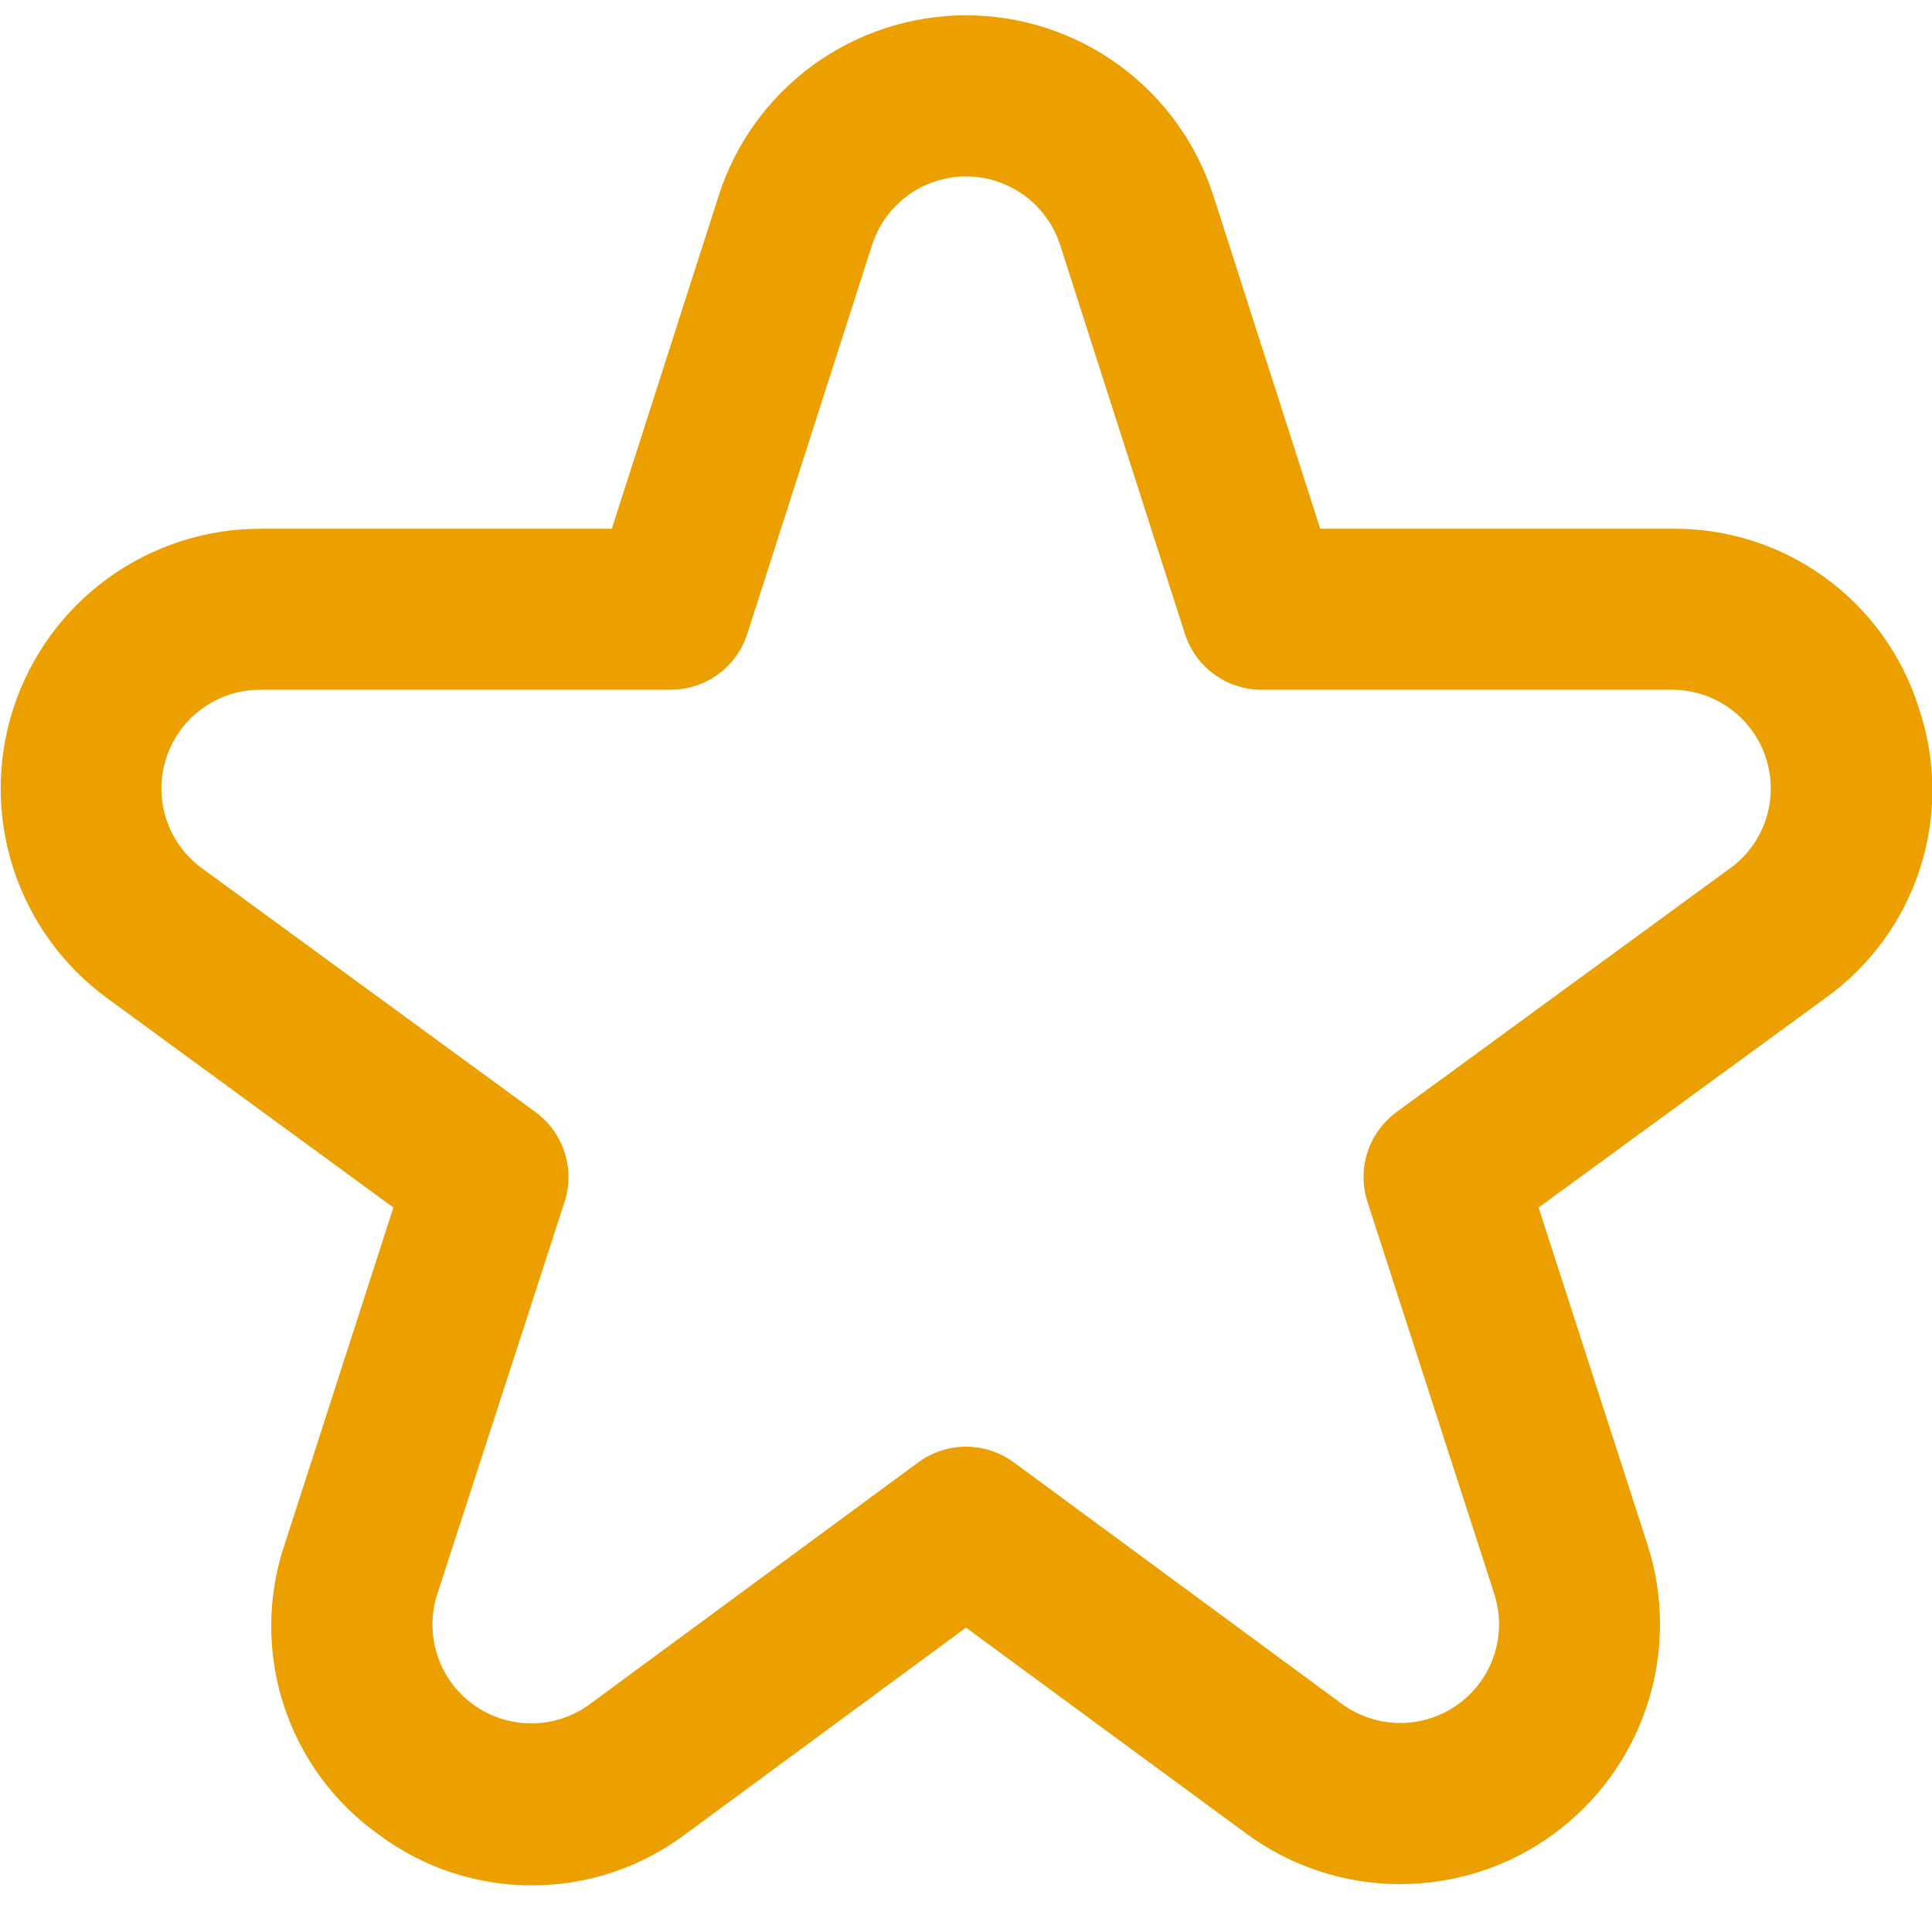 <?xml version="1.0" encoding="UTF-8"?> <svg xmlns="http://www.w3.org/2000/svg" width="40" height="40" viewBox="0 0 40 40" fill="none"><g clip-path="url(#clip0_47_85)"><path d="M39.727 14.657C39.386 13.572 38.705 12.625 37.784 11.957C36.864 11.289 35.753 10.934 34.615 10.947H27.334L25.122 4.053C24.774 2.968 24.091 2.022 23.17 1.35C22.25 0.679 21.14 0.317 20 0.317C18.861 0.317 17.751 0.679 16.83 1.35C15.91 2.022 15.226 2.968 14.879 4.053L12.667 10.947H5.385C4.252 10.948 3.147 11.308 2.23 11.975C1.313 12.642 0.63 13.581 0.279 14.659C-0.072 15.737 -0.074 16.898 0.275 17.977C0.623 19.056 1.303 19.997 2.219 20.667L8.145 25L5.892 31.978C5.528 33.061 5.523 34.232 5.879 35.317C6.234 36.402 6.931 37.343 7.865 38C8.783 38.678 9.896 39.041 11.037 39.035C12.178 39.03 13.287 38.656 14.199 37.968L20 33.698L25.804 37.963C26.72 38.637 27.827 39.004 28.964 39.009C30.102 39.015 31.212 38.659 32.135 37.994C33.058 37.329 33.746 36.388 34.101 35.307C34.455 34.227 34.458 33.061 34.109 31.978L31.855 25L37.789 20.667C38.714 20.006 39.403 19.065 39.752 17.982C40.101 16.9 40.092 15.734 39.727 14.657ZM35.822 17.975L28.915 23.023C28.632 23.23 28.421 23.521 28.312 23.856C28.204 24.19 28.204 24.549 28.312 24.883L30.937 33C31.07 33.412 31.069 33.855 30.934 34.266C30.799 34.677 30.537 35.035 30.186 35.287C29.835 35.54 29.413 35.675 28.98 35.673C28.548 35.671 28.127 35.531 27.779 35.275L20.987 30.275C20.701 30.065 20.355 29.952 20 29.952C19.645 29.952 19.3 30.065 19.014 30.275L12.222 35.275C11.874 35.535 11.452 35.677 11.017 35.681C10.583 35.685 10.159 35.55 9.806 35.297C9.453 35.043 9.19 34.684 9.055 34.271C8.92 33.858 8.92 33.413 9.055 33L11.689 24.883C11.797 24.549 11.797 24.19 11.688 23.856C11.58 23.521 11.369 23.23 11.085 23.023L4.179 17.975C3.831 17.72 3.572 17.362 3.44 16.952C3.308 16.542 3.309 16.1 3.443 15.69C3.577 15.28 3.837 14.923 4.185 14.67C4.534 14.417 4.954 14.28 5.385 14.28H13.885C14.238 14.28 14.582 14.168 14.867 13.96C15.152 13.752 15.364 13.459 15.472 13.123L18.055 5.072C18.188 4.66 18.448 4.3 18.798 4.045C19.148 3.791 19.569 3.653 20.002 3.653C20.435 3.653 20.857 3.791 21.206 4.045C21.556 4.3 21.816 4.66 21.949 5.072L24.532 13.123C24.64 13.459 24.852 13.752 25.137 13.96C25.422 14.168 25.766 14.28 26.119 14.28H34.619C35.05 14.28 35.47 14.417 35.819 14.67C36.167 14.923 36.427 15.28 36.561 15.69C36.695 16.1 36.696 16.542 36.564 16.952C36.432 17.362 36.173 17.72 35.825 17.975H35.822Z" fill="#EBA000"></path></g><defs><clipPath id="clip0_47_85"><rect width="40" height="40" fill="white"></rect></clipPath></defs></svg> 